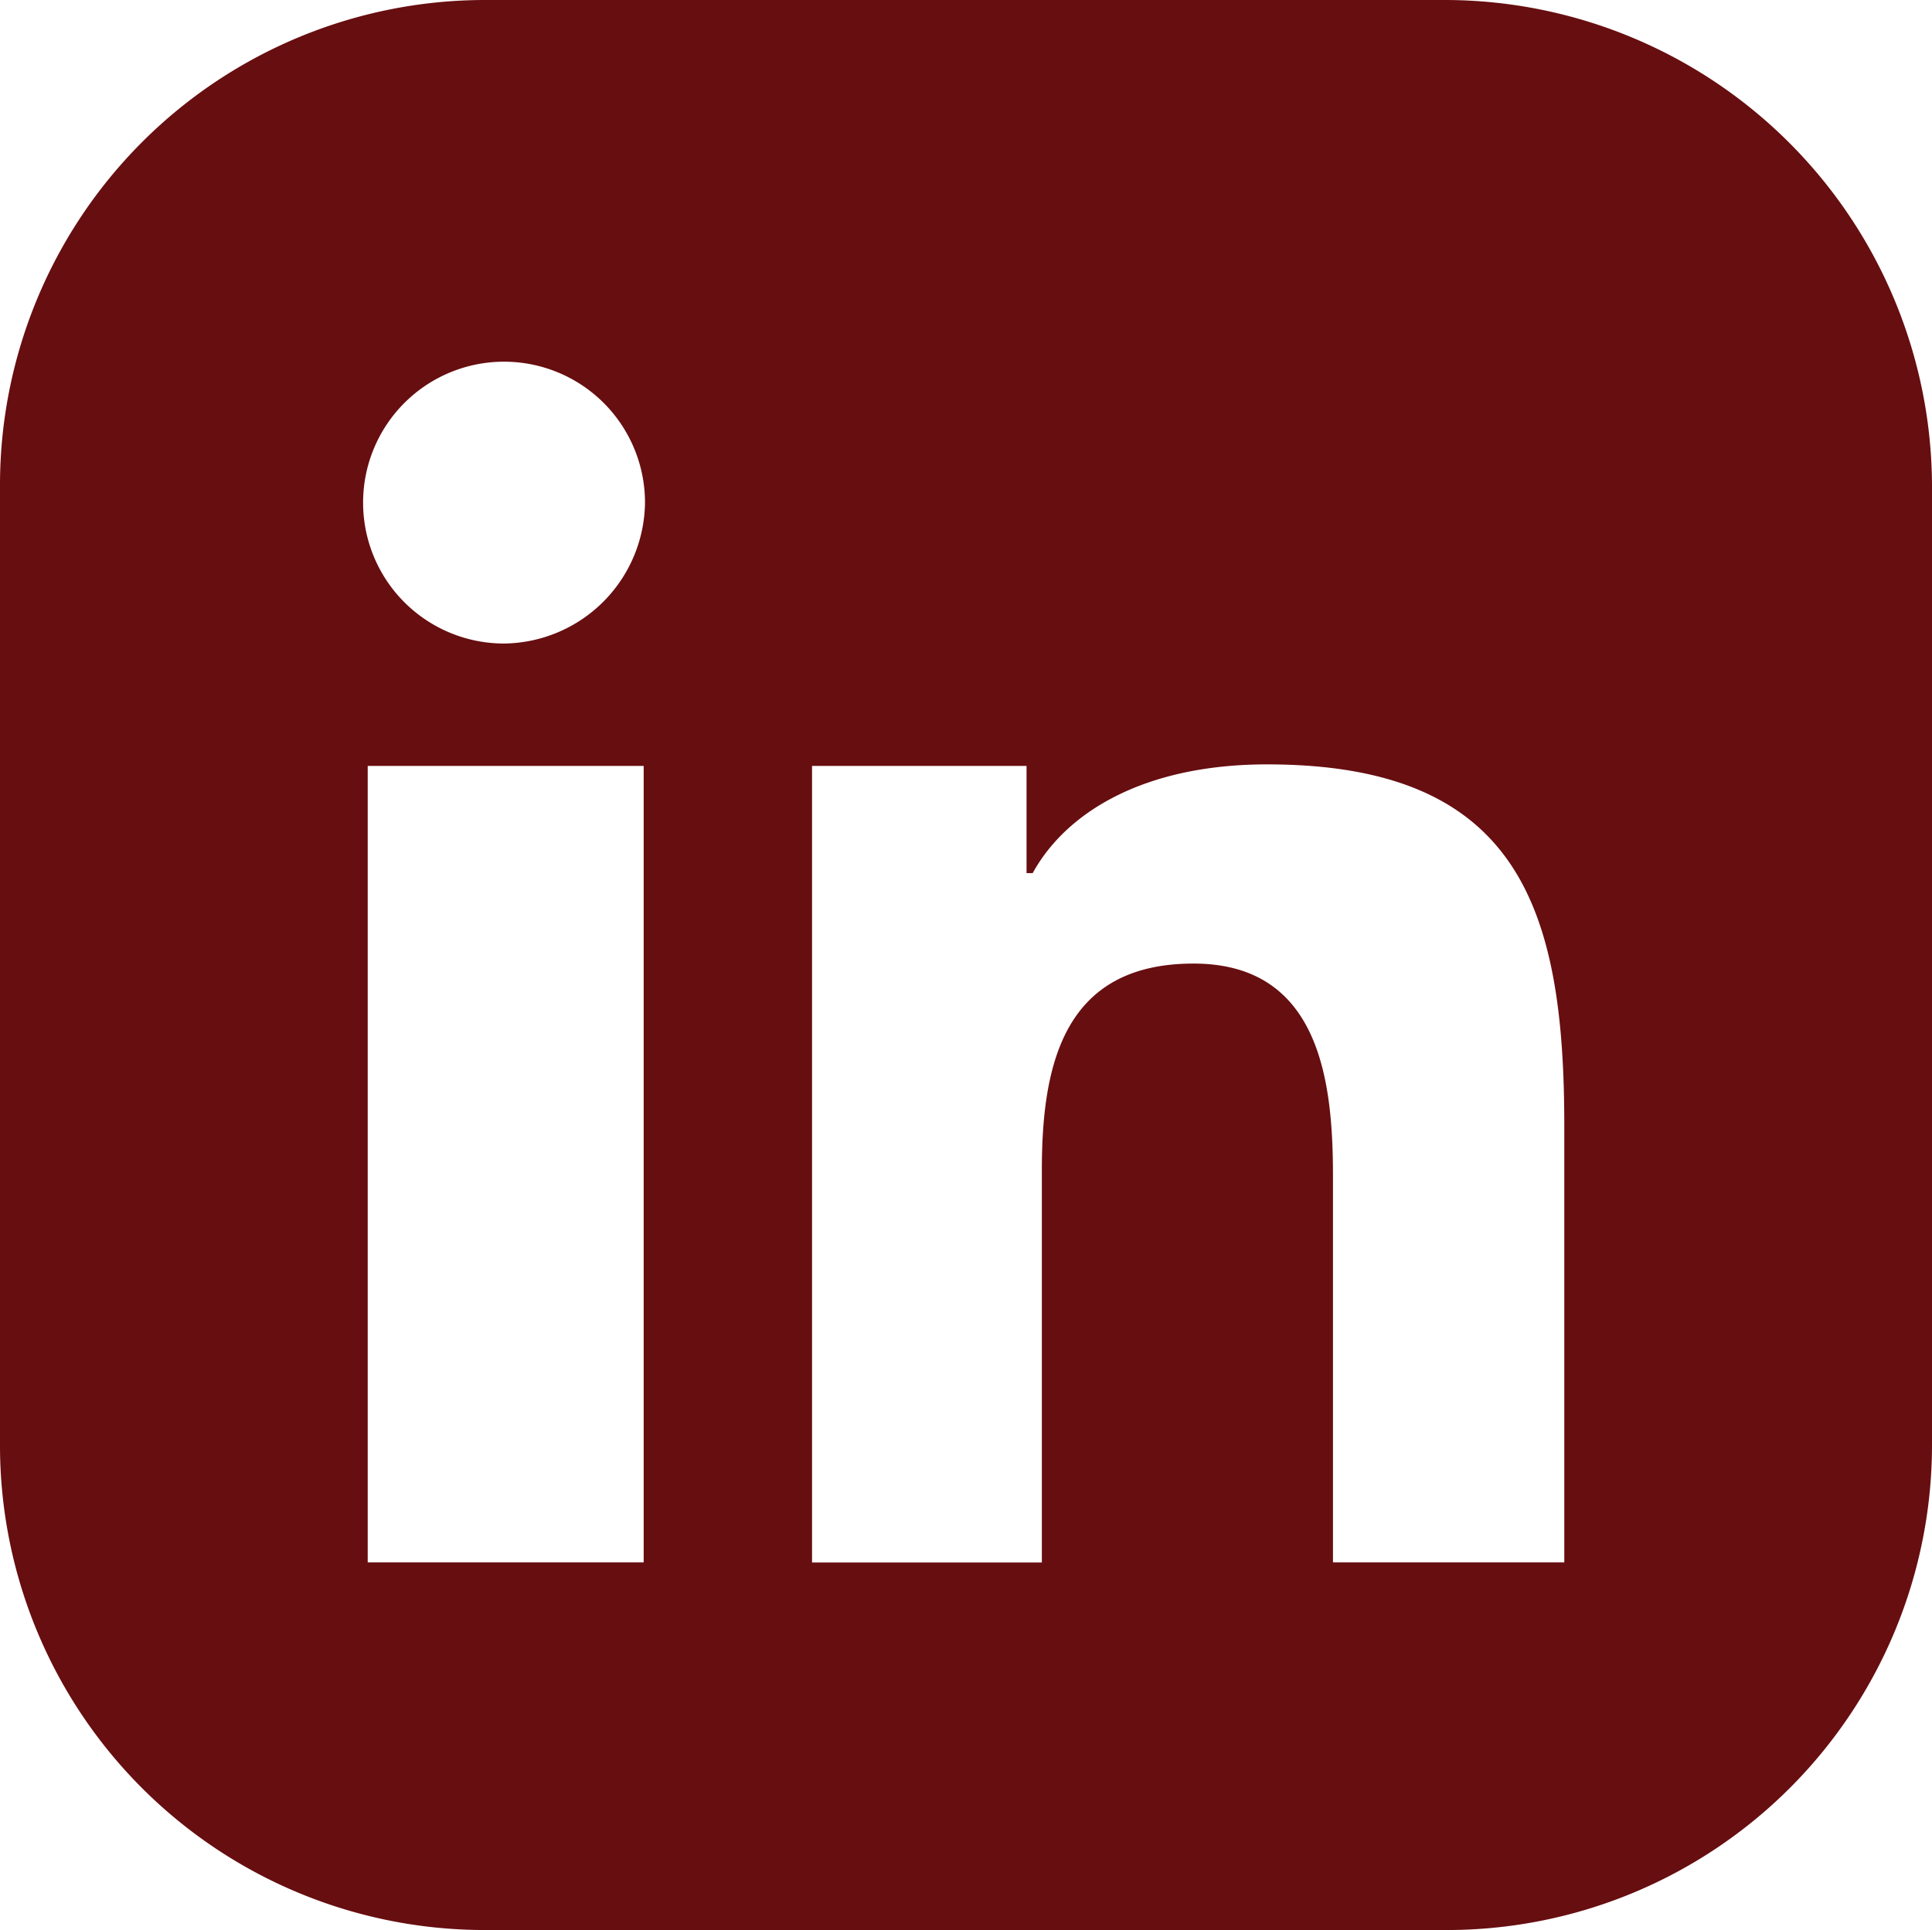 <svg id="linkedin-primary" xmlns="http://www.w3.org/2000/svg" width="38.119" height="38.089" viewBox="0 0 38.119 38.089">
  <g id="Group_381" data-name="Group 381" transform="translate(0 0)">
    <path id="Path_430" data-name="Path 430" d="M28.536.2H9.552A9.573,9.573,0,0,0,0,9.752V28.767a9.566,9.566,0,0,0,9.552,9.522H28.567a9.573,9.573,0,0,0,9.552-9.552V9.752A9.618,9.618,0,0,0,28.536.2ZM12.7,31.034H7.255V15.315H12.7ZM9.945,12.9a2.781,2.781,0,1,1,2.781-2.781A2.813,2.813,0,0,1,9.945,12.9ZM30.864,31.034H26.3V23.416c0-1.844-.242-4.2-2.751-4.2-2.569,0-2.993,2-2.993,4.081v7.739H16.022V15.315h4.232v2.116h.121c.665-1.209,2.207-2.146,4.625-2.146,4.988,0,5.864,2.872,5.864,7.134v8.615Z" transform="translate(0 -0.2)" fill="#670e10"/>
  </g>
</svg>
